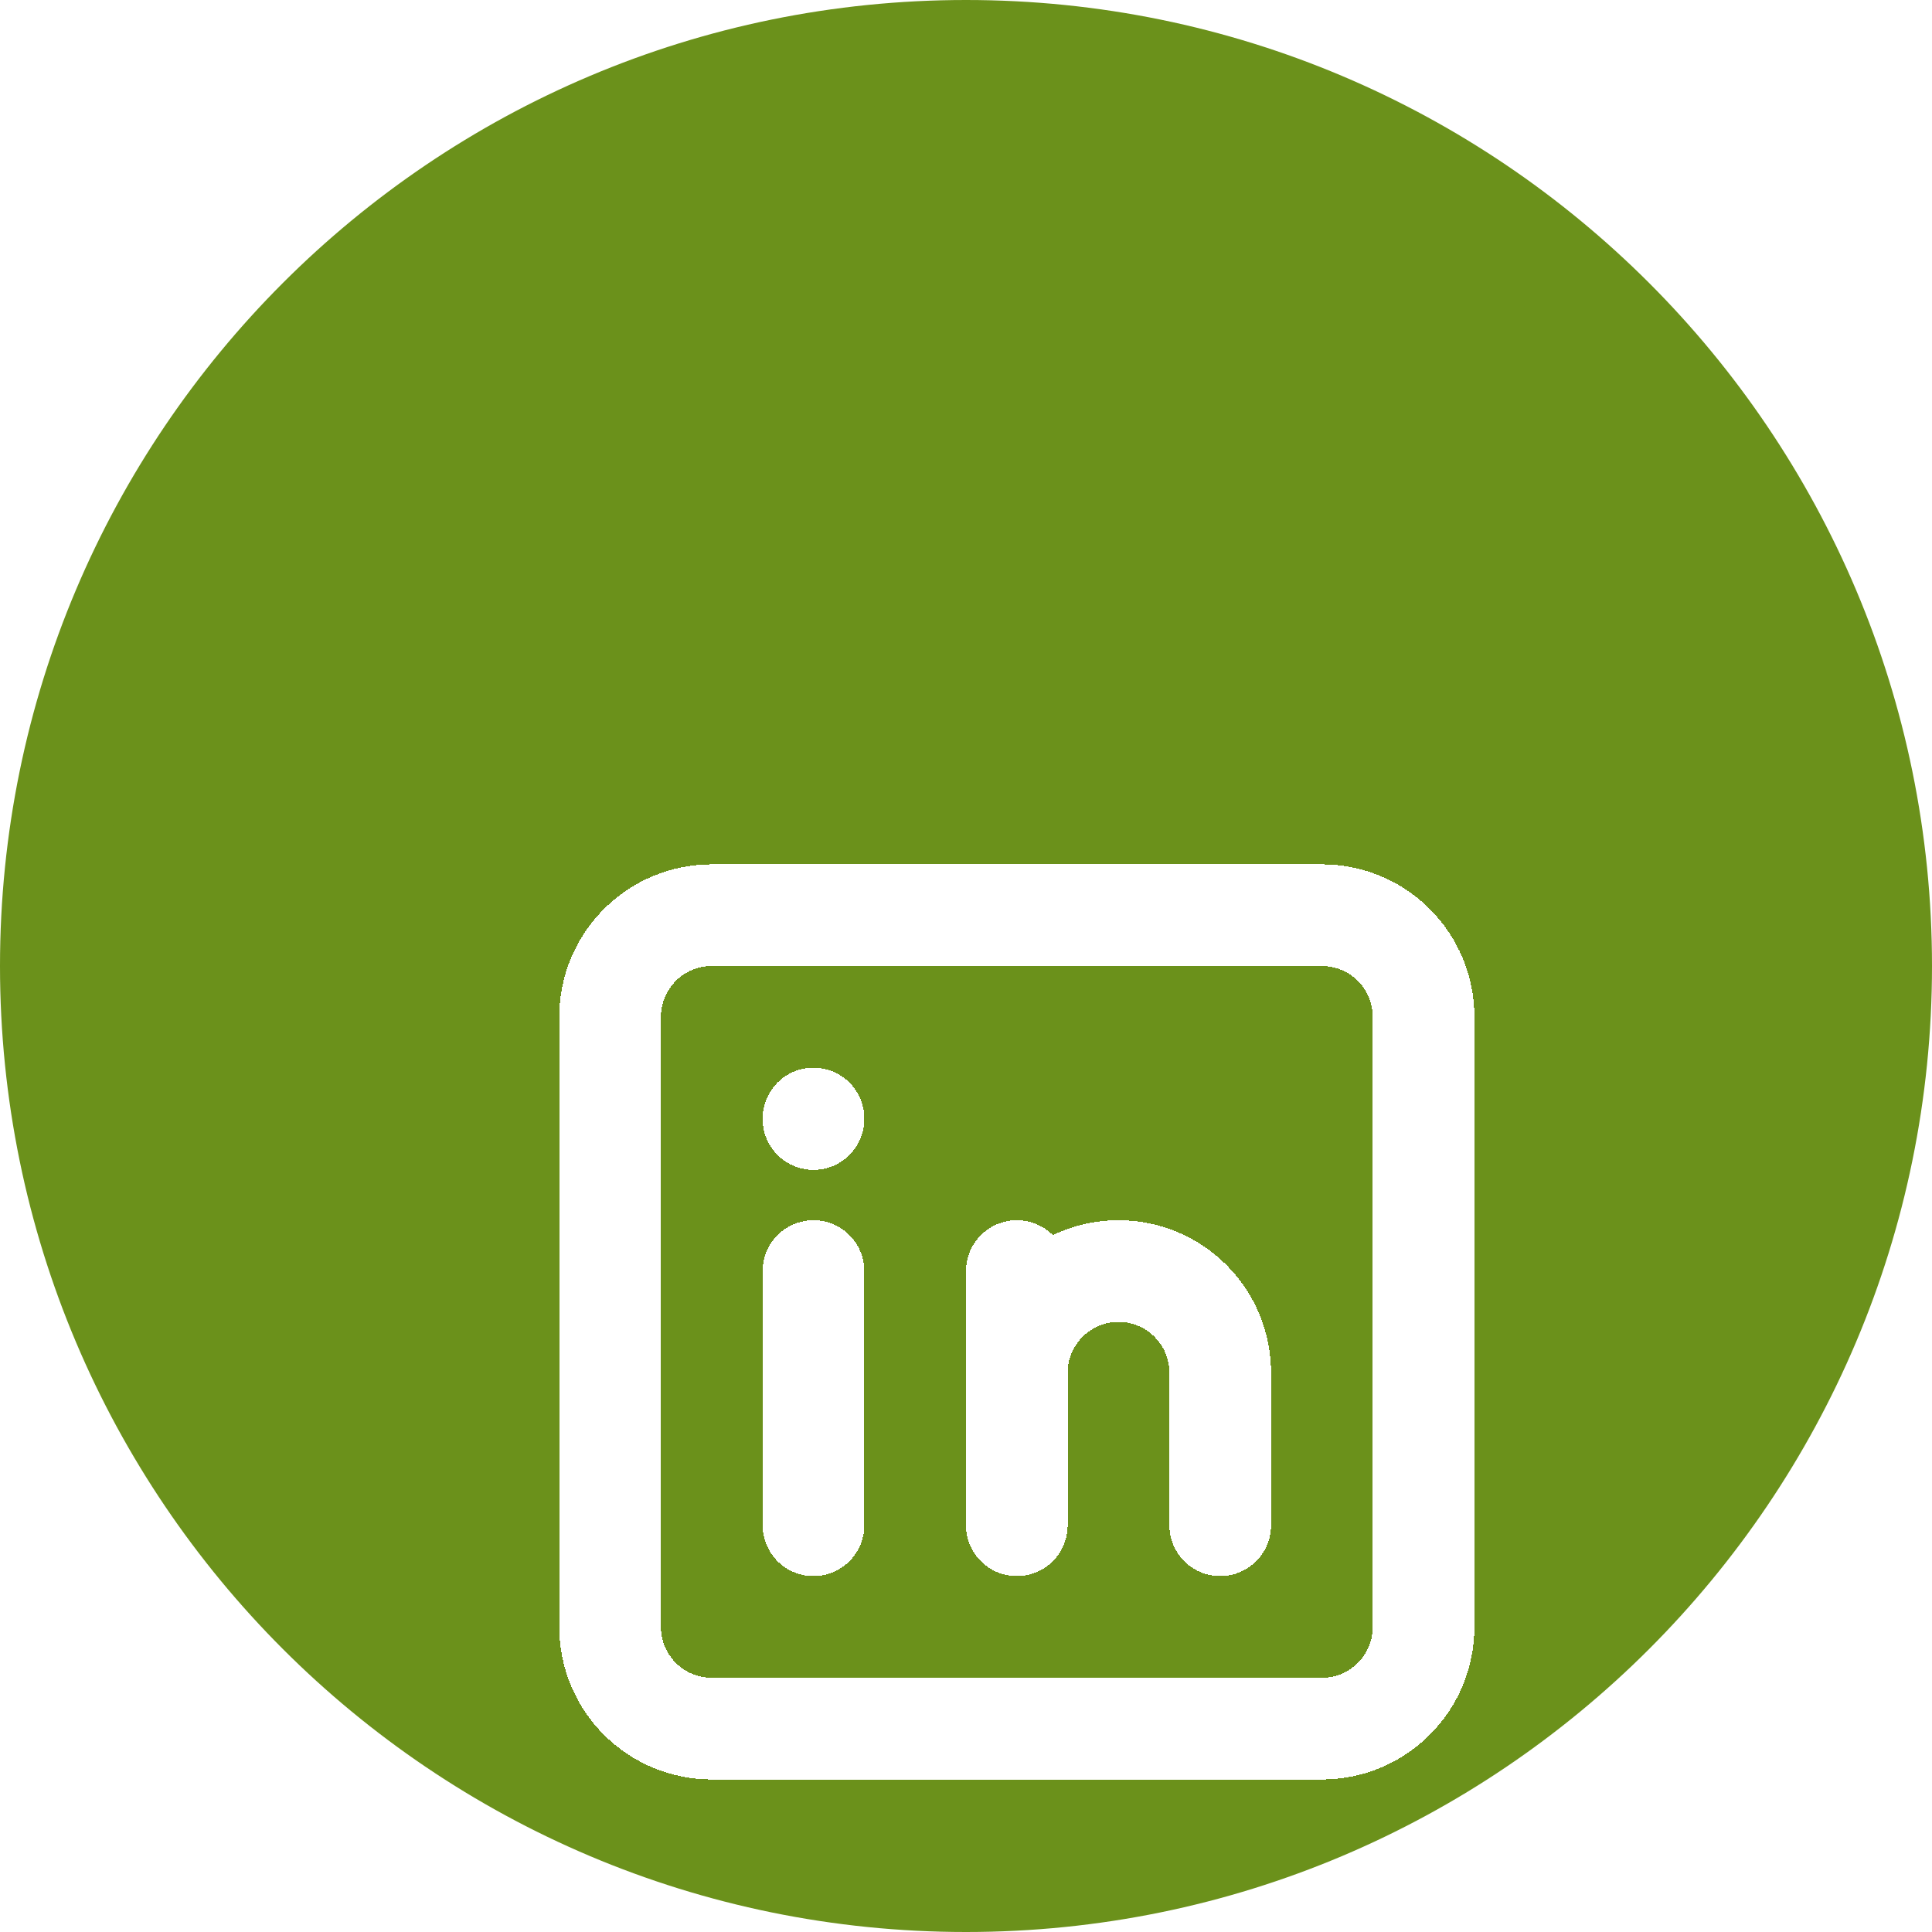 <svg width="19" height="19" viewBox="0 0 19 19" fill="none" xmlns="http://www.w3.org/2000/svg">
<g clip-path="url(#clip0_4_11)">
<path d="M9.5 18.5C14.471 18.5 18.5 14.471 18.5 9.5C18.5 4.529 14.471 0.5 9.5 0.5C4.529 0.5 0.5 4.529 0.5 9.5C0.5 14.471 4.529 18.5 9.5 18.5Z" fill="#6B911B" stroke="#6B911B"/>
<g filter="url(#filter0_d_4_11)">
<path d="M8 8.5V11M8 7V7.005M10 11V8.5M12 11V9.5C12 9.235 11.895 8.98 11.707 8.793C11.52 8.605 11.265 8.5 11 8.5C10.735 8.5 10.48 8.605 10.293 8.793C10.105 8.98 10 9.235 10 9.5M6 6C6 5.735 6.105 5.48 6.293 5.293C6.48 5.105 6.735 5 7 5H13C13.265 5 13.52 5.105 13.707 5.293C13.895 5.48 14 5.735 14 6V12C14 12.265 13.895 12.52 13.707 12.707C13.52 12.895 13.265 13 13 13H7C6.735 13 6.48 12.895 6.293 12.707C6.105 12.52 6 12.265 6 12V6Z" stroke="white" stroke-linecap="round" stroke-linejoin="round" shape-rendering="crispEdges"/>
</g>
</g>
<defs>
<filter id="filter0_d_4_11" x="1.5" y="4.5" width="17" height="17" filterUnits="userSpaceOnUse" color-interpolation-filters="sRGB">
<feFlood flood-opacity="0" result="BackgroundImageFix"/>
<feColorMatrix in="SourceAlpha" type="matrix" values="0 0 0 0 0 0 0 0 0 0 0 0 0 0 0 0 0 0 127 0" result="hardAlpha"/>
<feOffset dy="4"/>
<feGaussianBlur stdDeviation="2"/>
<feComposite in2="hardAlpha" operator="out"/>
<feColorMatrix type="matrix" values="0 0 0 0 0 0 0 0 0 0 0 0 0 0 0 0 0 0 0.25 0"/>
<feBlend mode="normal" in2="BackgroundImageFix" result="effect1_dropShadow_4_11"/>
<feBlend mode="normal" in="SourceGraphic" in2="effect1_dropShadow_4_11" result="shape"/>
</filter>
<clipPath id="clip0_4_11">
<rect width="19" height="19" fill="white"/>
</clipPath>
</defs>
</svg>
